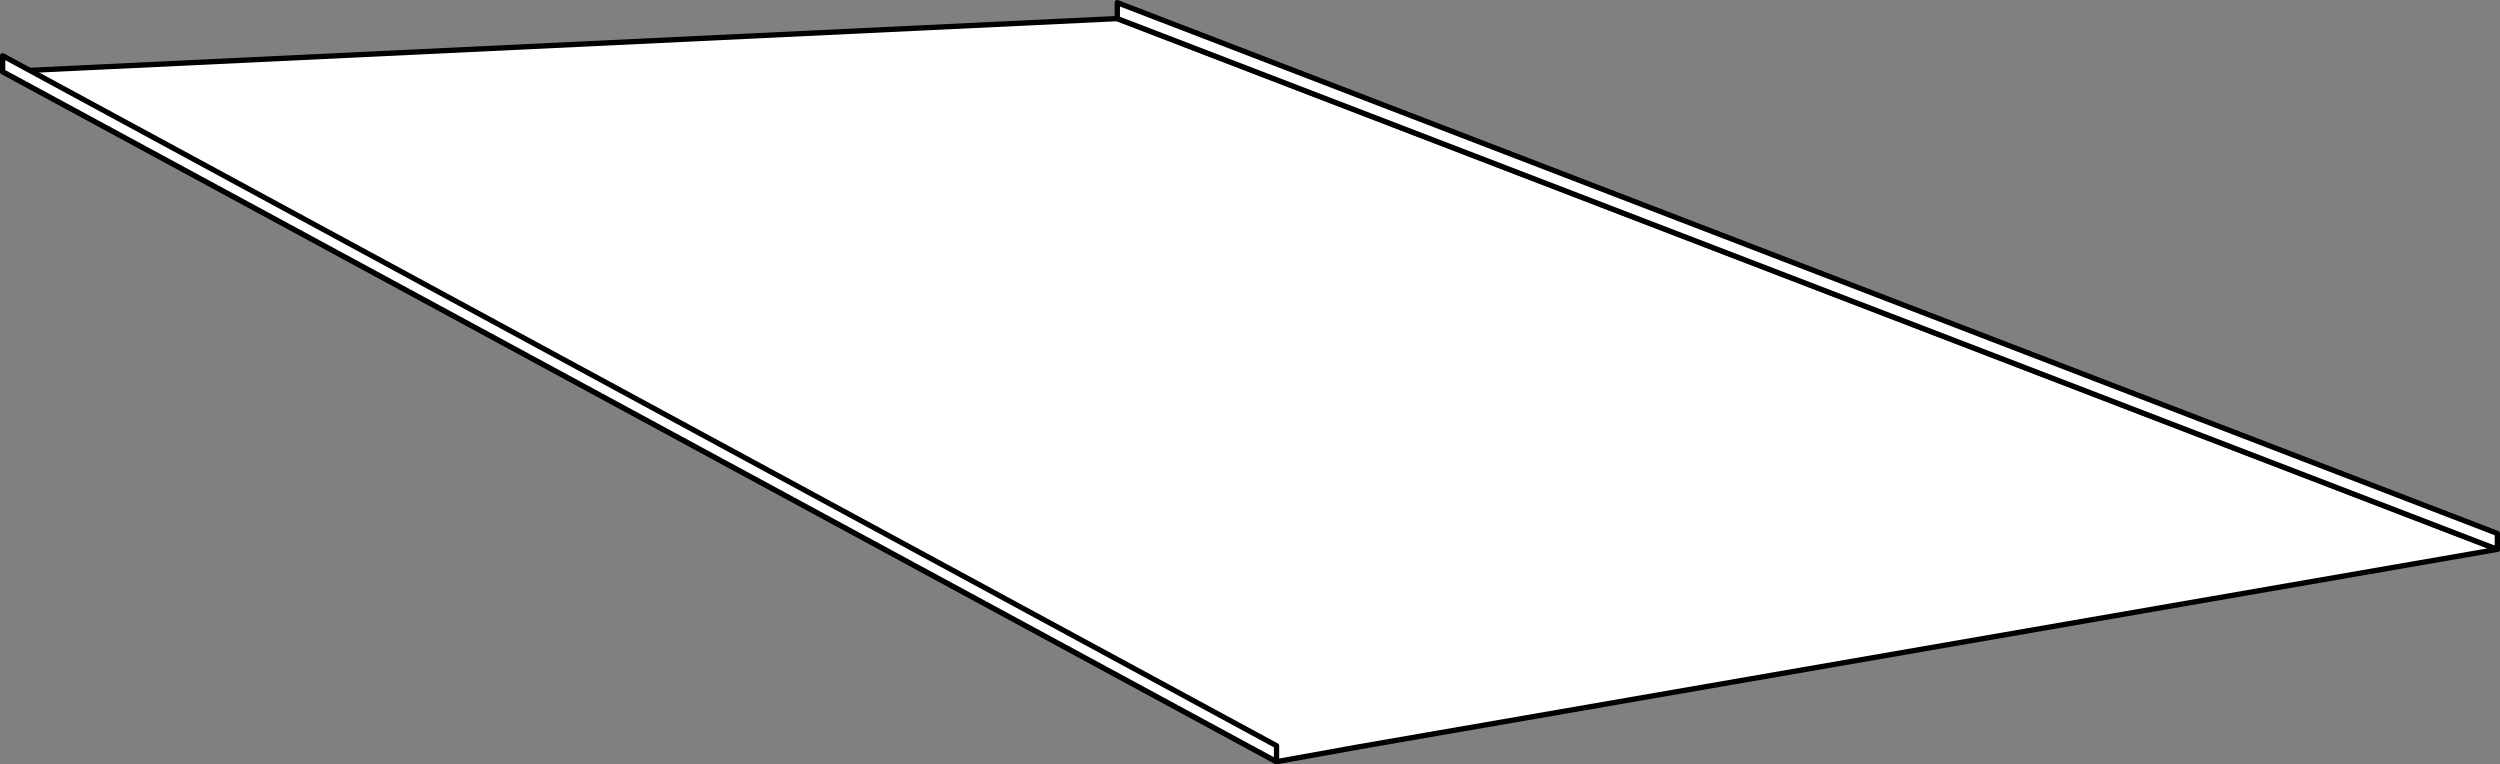 <?xml version="1.0" encoding="UTF-8" standalone="no"?>
<!DOCTYPE svg PUBLIC "-//W3C//DTD SVG 1.1//EN" "http://www.w3.org/Graphics/SVG/1.1/DTD/svg11.dtd">
<svg width="100%" height="100%" viewBox="0 0 471 144" version="1.1" xmlns="http://www.w3.org/2000/svg" xmlns:xlink="http://www.w3.org/1999/xlink" xml:space="preserve" xmlns:serif="http://www.serif.com/" style="fill-rule:evenodd;clip-rule:evenodd;stroke-linecap:round;stroke-linejoin:round;stroke-miterlimit:1.5;">
    <rect x="0" y="0" width="471" height="144" fill="#808080" stroke="none"/>
    <g transform="matrix(1,0,0,1,-29.5,-36.5)">
        <g id="Rim-Walls" serif:id="Rim Walls">
            <path d="M30,50L240,40L500,140L285.585,177.192L270,180L30,50Z" style="fill:white;stroke:black;stroke-width:1px;"/>
            <path d="M30,47L30,50L270,180L270,177L30,47Z" style="fill:white;stroke:black;stroke-width:1px;"/>
            <path d="M240,40L240,37L500,137L500,140L240,40Z" style="fill:white;stroke:black;stroke-width:1px;"/>
        </g>
    </g>
</svg>
